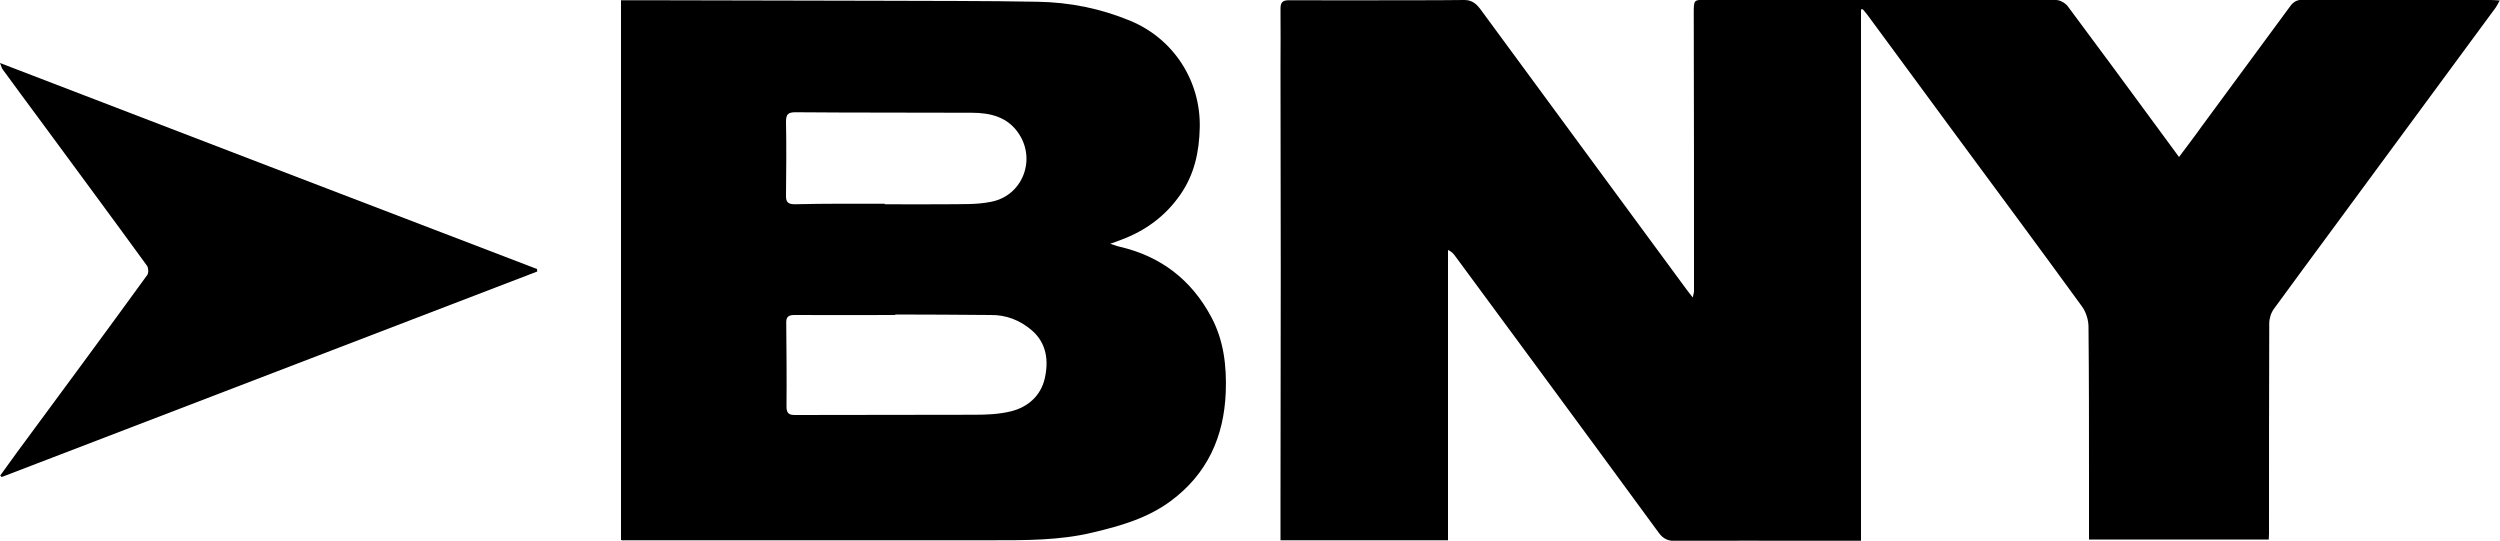 <?xml version="1.0" encoding="utf-8"?>
<!-- Generator: Adobe Illustrator 25.2.3, SVG Export Plug-In . SVG Version: 6.00 Build 0)  -->
<svg version="1.1" id="Layer_1" xmlns="http://www.w3.org/2000/svg" xmlns:xlink="http://www.w3.org/1999/xlink" x="0px" y="0px"
	 viewBox="0 0 1000 216.3" style="enable-background:new 0 0 1000 216.3;" xml:space="preserve">
<g>
	<path d="M744.4,3.8c0,70.6,0,141.2,0,212.5c-6.5,0-12.6,0-18.8,0c-18.4,0-36.9-0.1-55.3,0.1c-3,0-5-0.8-6.8-3.3
		c-16-21.9-32.1-43.7-48.2-65.6c-11.1-15.1-22.3-30.2-33.4-45.3c-0.6-0.8-1.3-1.6-2.7-2.2c0,38.6,0,77.2,0,116.1
		c-22.6,0-44.6,0-67,0c0-5.4,0-10.6,0-15.8c0-30.7,0.1-61.3,0.1-92c0-27.1-0.1-54.3-0.1-81.4c0-7.8,0.1-15.6,0-23.4
		c0-2.5,0.8-3.4,3.3-3.4c16.4,0.1,32.8,0,49.2,0c6.9,0,13.8,0,20.7-0.1c3-0.1,4.9,1.2,6.7,3.6c14.5,19.8,29.1,39.5,43.6,59.3
		c13,17.7,26,35.4,39,53c0.7,0.9,1.4,1.8,2.4,3.1c0.2-1.2,0.5-1.8,0.5-2.5c0-37.1,0-74.2-0.1-111.3c0-5.3,0-5.3,5.1-5.3
		c28.3,0,56.5,0,84.8,0c18.3,0,36.6-0.1,55,0.1c1.6,0,3.7,1.2,4.7,2.5c11.8,15.8,23.4,31.6,35.1,47.5c3,4.1,6,8.2,9.4,12.8
		c3.2-4.3,6.3-8.3,9.2-12.4c11.7-15.9,23.5-31.9,35.2-47.8c1.3-1.8,2.7-2.7,5-2.7c25.1,0.1,50.2,0,75.3,0.1c1,0,2,0.1,3.6,0.2
		c-0.7,1.2-1.1,2.1-1.6,2.8c-21.8,29.6-43.6,59.2-65.4,88.8c-7.8,10.6-15.6,21.1-23.3,31.7c-1.2,1.6-1.9,3.9-1.9,5.8
		c-0.1,28.1-0.1,56.1-0.1,84.2c0,0.7-0.1,1.3-0.1,2.3c-23.9,0-47.7,0-71.9,0c0-8.2,0-16.3,0-24.4c0-20.2,0-40.5-0.2-60.7
		c0-2.7-1-5.9-2.6-8.1c-17-23.4-34.3-46.7-51.5-70C769.9,37.2,758.5,21.5,747,6c-0.6-0.8-1.3-1.6-1.9-2.3
		C744.9,3.7,744.7,3.7,744.4,3.8z"/>
	<path d="M248.4,216c0-71.9,0-143.6,0-215.9c3.6,0,7.1,0,10.5,0c30.8,0.1,61.5,0.1,92.3,0.2c21.3,0.1,42.5,0,63.8,0.4
		c12.9,0.2,25.3,2.7,37.3,7.7c17.2,7.2,28,24,27.6,42.6c-0.2,9.8-2.2,18.9-7.8,26.9c-5.9,8.5-13.9,14.4-23.6,18
		c-1.1,0.4-2.3,0.9-4.4,1.6c1.9,0.6,2.8,1,3.8,1.2c16.4,3.8,28.6,13.2,36.5,27.9c5.1,9.4,6.3,19.8,5.9,30.3
		c-0.7,17.8-7.4,32.7-22,43.5c-9.3,6.9-20.2,10-31.2,12.6c-13.3,3.2-26.9,3.1-40.5,3.1c-23.5,0-47,0-70.6,0c-25.4,0-50.9,0-76.3,0
		C249.3,216.2,249,216.1,248.4,216z M358.1,125.8c0,0.1,0,0.1,0,0.2c-13.5,0-26.9,0.1-40.4,0c-2.6,0-3.3,1-3.2,3.4
		c0.1,11.1,0.2,22.2,0.1,33.2c0,2.8,1,3.4,3.5,3.4c23.9-0.1,47.7,0,71.6-0.1c4.9,0,10-0.2,14.8-1.4c6.7-1.7,11.8-6.2,13.4-13.1
		c1.6-7.1,0.8-14.1-5.2-19.3c-4.7-4-10.2-6.2-16.5-6.1C383.4,125.9,370.7,125.8,358.1,125.8z M353.9,81.5c0,0.1,0,0.2,0,0.2
		c8.4,0,16.7,0.1,25.1,0c5.9-0.1,11.8,0.2,17.5-1c12.4-2.4,18-16.6,11.1-27.1c-4.4-6.8-11.4-8.5-18.9-8.5c-23.5-0.1-47,0-70.5-0.2
		c-3.1,0-3.8,0.9-3.8,3.9c0.2,9.7,0.1,19.4,0,29.2c-0.1,2.9,0.8,3.7,3.6,3.7C330,81.4,341.9,81.5,353.9,81.5z"/>
	<path d="M0.1,190.2c2.3-3.1,4.5-6.3,6.8-9.4c17.4-23.6,34.8-47.1,52-70.8c0.6-0.8,0.5-2.9-0.1-3.7C44.7,86.9,30.4,67.6,16.2,48.3
		c-5-6.8-10.1-13.6-15.1-20.5c-0.4-0.5-0.5-1.1-1.1-2.6c72.1,27.7,143.4,55.1,214.8,82.4c0,0.3,0.1,0.7,0.1,1
		c-71.4,27.4-142.8,54.8-214.2,82.2C0.5,190.7,0.3,190.4,0.1,190.2z"/>
</g>
</svg>

